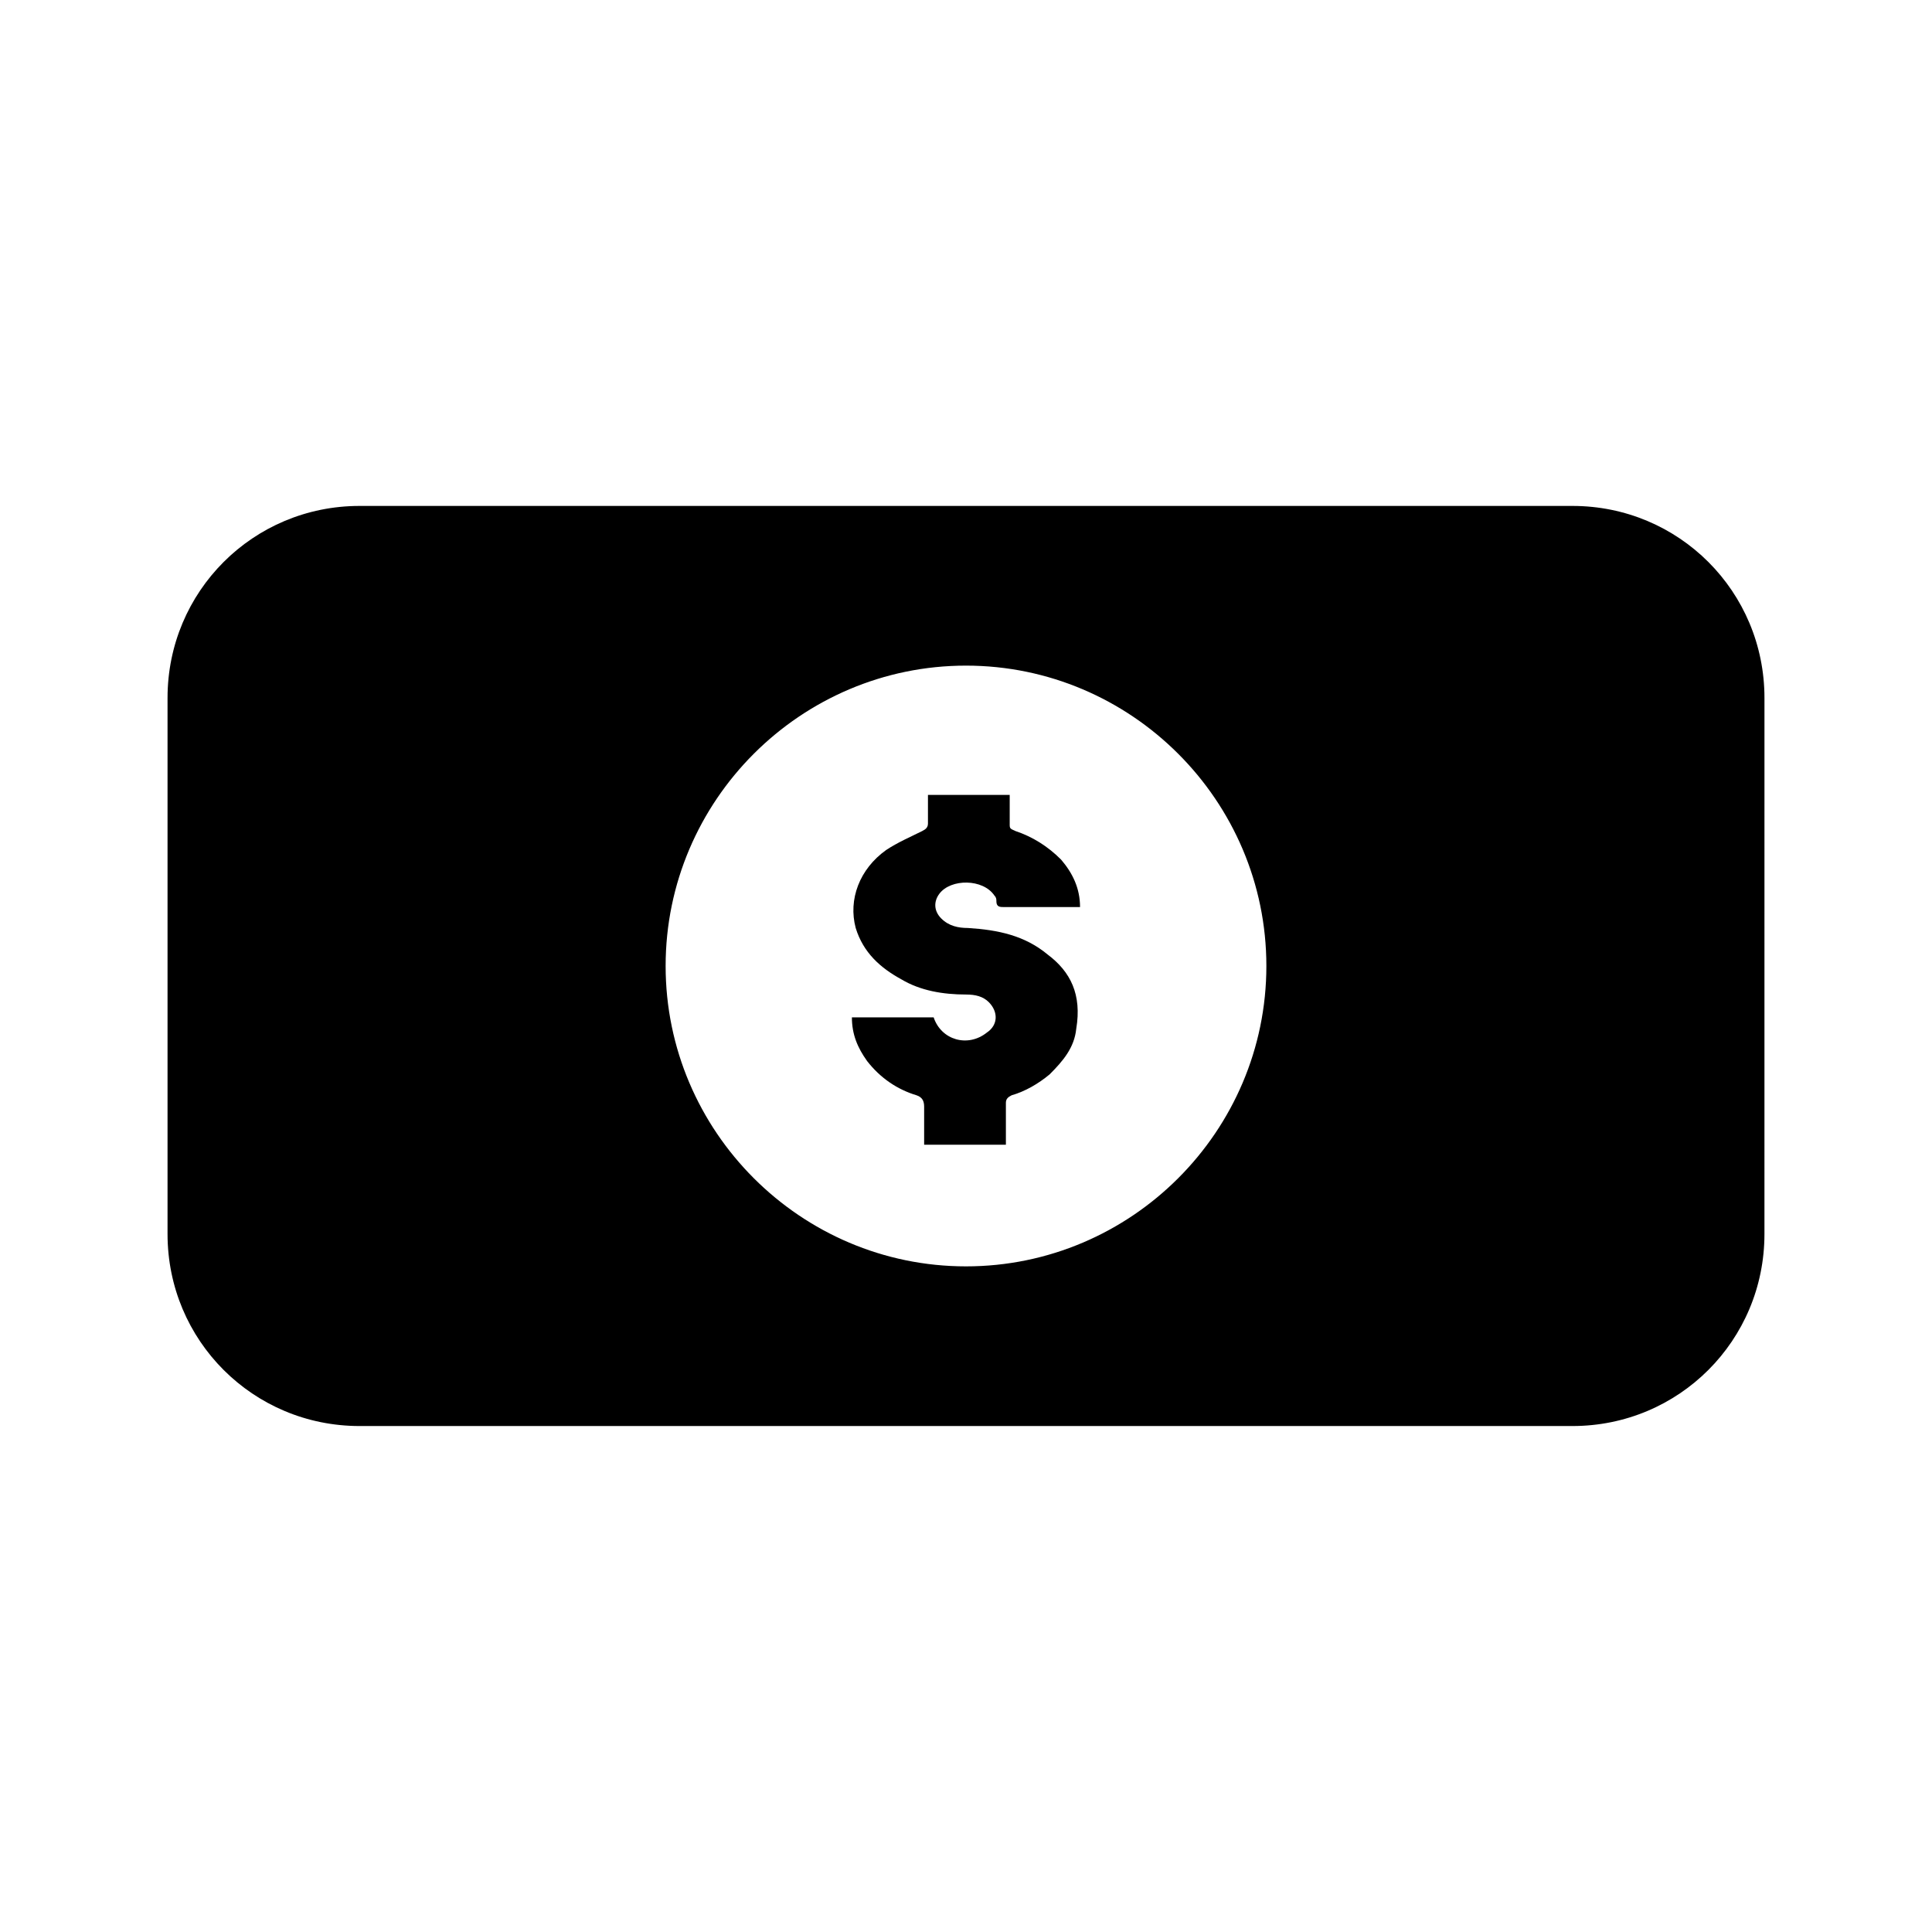 <?xml version="1.0" encoding="UTF-8"?>
<!-- Uploaded to: ICON Repo, www.iconrepo.com, Generator: ICON Repo Mixer Tools -->
<svg fill="#000000" width="800px" height="800px" version="1.1" viewBox="144 144 512 512" xmlns="http://www.w3.org/2000/svg">
 <g>
  <path d="m188.4 328.96v142.07c0 28.215 22.672 50.883 50.883 50.883h321.43c28.215 0 50.883-22.672 50.883-50.883l0.004-142.07c0-28.215-22.672-50.883-50.883-50.883h-321.43c-28.215 0-50.887 22.668-50.887 50.883zm211.6 150.64c-43.832 0-79.602-35.77-79.602-79.602s35.77-79.602 79.602-79.602c43.828 0 79.602 35.77 79.602 79.602 0 43.828-35.773 79.602-79.602 79.602z"/>
  <path d="m421.66 396.98c-6.047-5.039-13.098-6.551-21.16-7.055-2.519 0-5.039-0.504-7.055-2.519s-2.016-4.535-0.504-6.551c3.023-4.031 11.586-4.031 14.609 0.504 0.504 0.504 0.504 1.008 0.504 1.512 0 1.512 1.008 1.512 2.016 1.512h18.641 1.512c0-5.039-2.016-9.07-5.039-12.594-3.527-3.527-7.559-6.047-12.09-7.559-1.008-0.504-1.512-0.504-1.512-1.512v-8.062h-21.664v7.559c0 1.008-0.504 1.512-1.512 2.016-3.023 1.512-6.551 3.023-9.574 5.039-7.055 5.039-10.078 13.098-8.062 20.656 2.016 6.551 6.551 10.578 12.09 13.602 5.039 3.023 11.082 4.031 17.129 4.031 2.519 0 4.535 0.504 6.047 2.016 2.519 2.519 2.519 6.047-0.504 8.062-5.039 4.031-12.09 2.016-14.105-4.031h-21.664c0 4.535 1.512 8.062 4.031 11.586 3.527 4.535 8.062 7.559 13.098 9.07 1.512 0.504 2.016 1.512 2.016 3.023v10.078h21.664v-11.082c0-1.008 0.504-1.512 1.512-2.016 3.527-1.008 7.055-3.023 10.078-5.543 3.527-3.527 6.551-7.055 7.055-12.09 1.512-9.074-1.512-15.117-7.555-19.652z"/>
 </g>
</svg>